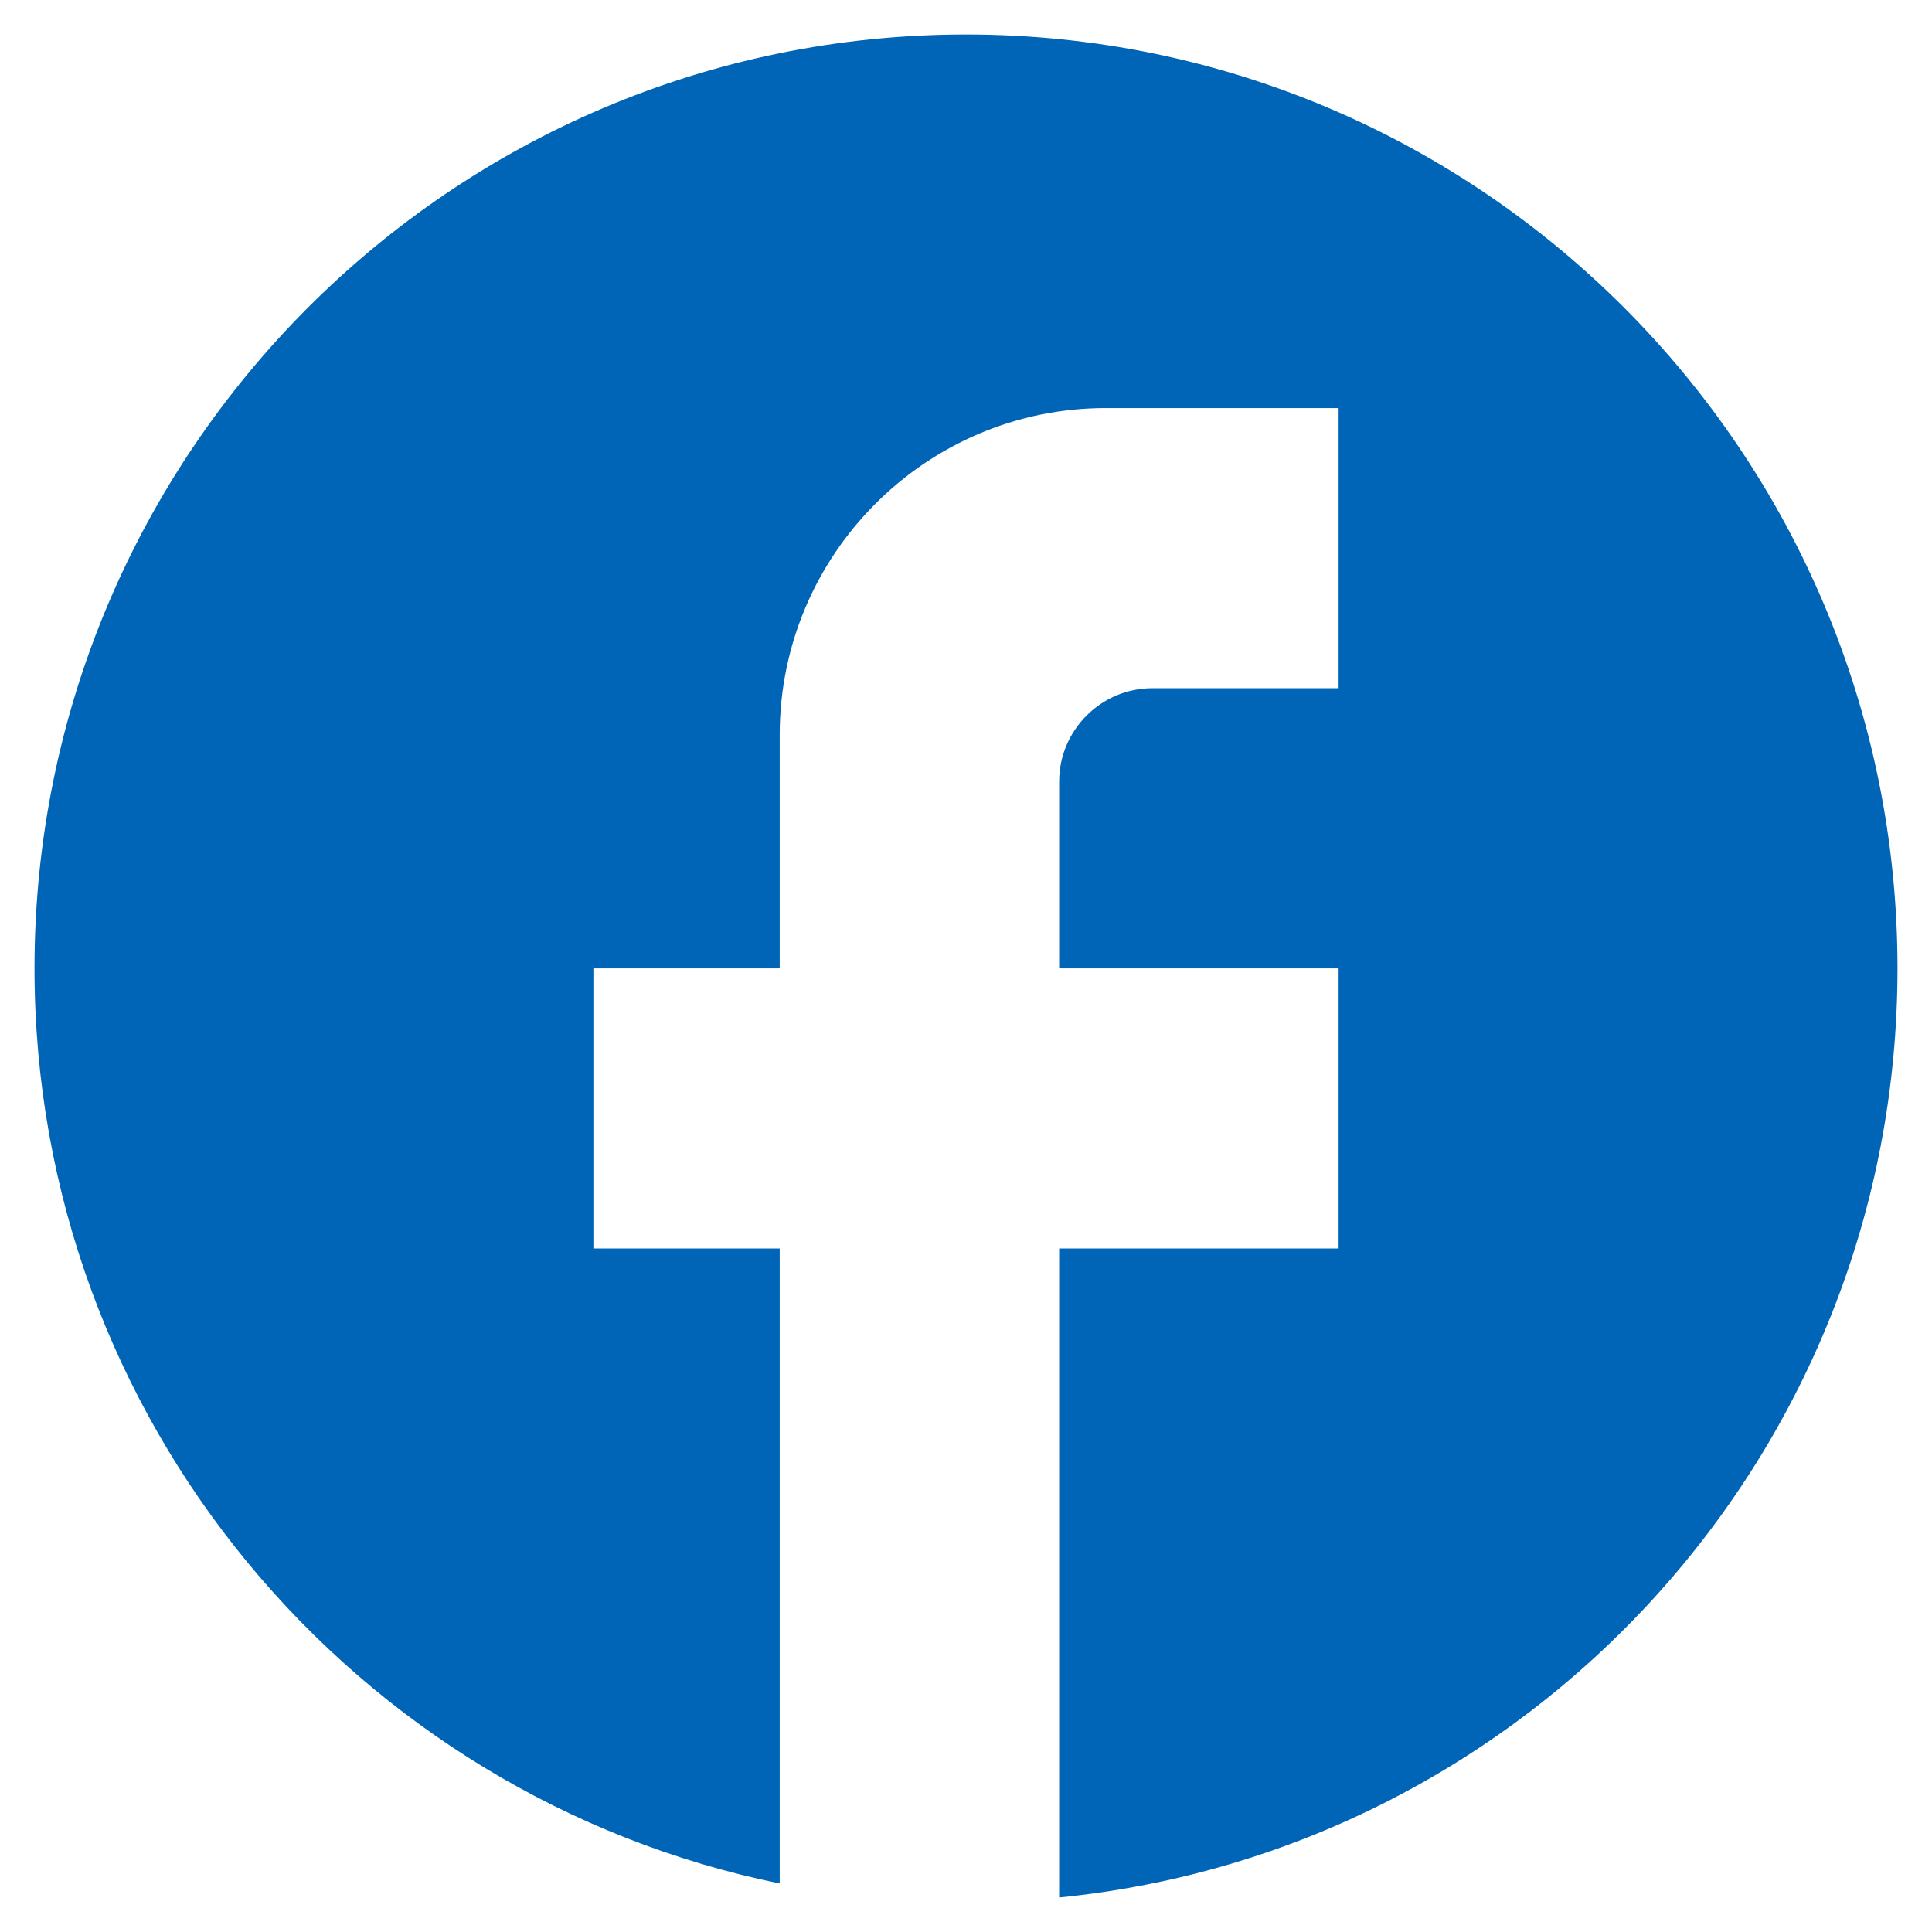 <svg width="28" height="28" viewBox="0 0 28 28" fill="none" xmlns="http://www.w3.org/2000/svg">
<path d="M27.5 14.034C27.5 6.563 21.452 0.5 14 0.5C6.548 0.5 0.5 6.563 0.5 14.034C0.5 20.584 5.144 26.038 11.3 27.297V18.094H8.6V14.034H11.3V10.65C11.3 8.038 13.419 5.914 16.025 5.914H19.4V9.974H16.7C15.957 9.974 15.35 10.583 15.35 11.327V14.034H19.4V18.094H15.35V27.5C22.168 26.823 27.5 21.058 27.5 14.034Z" fill="#0165B7"/>
</svg>
